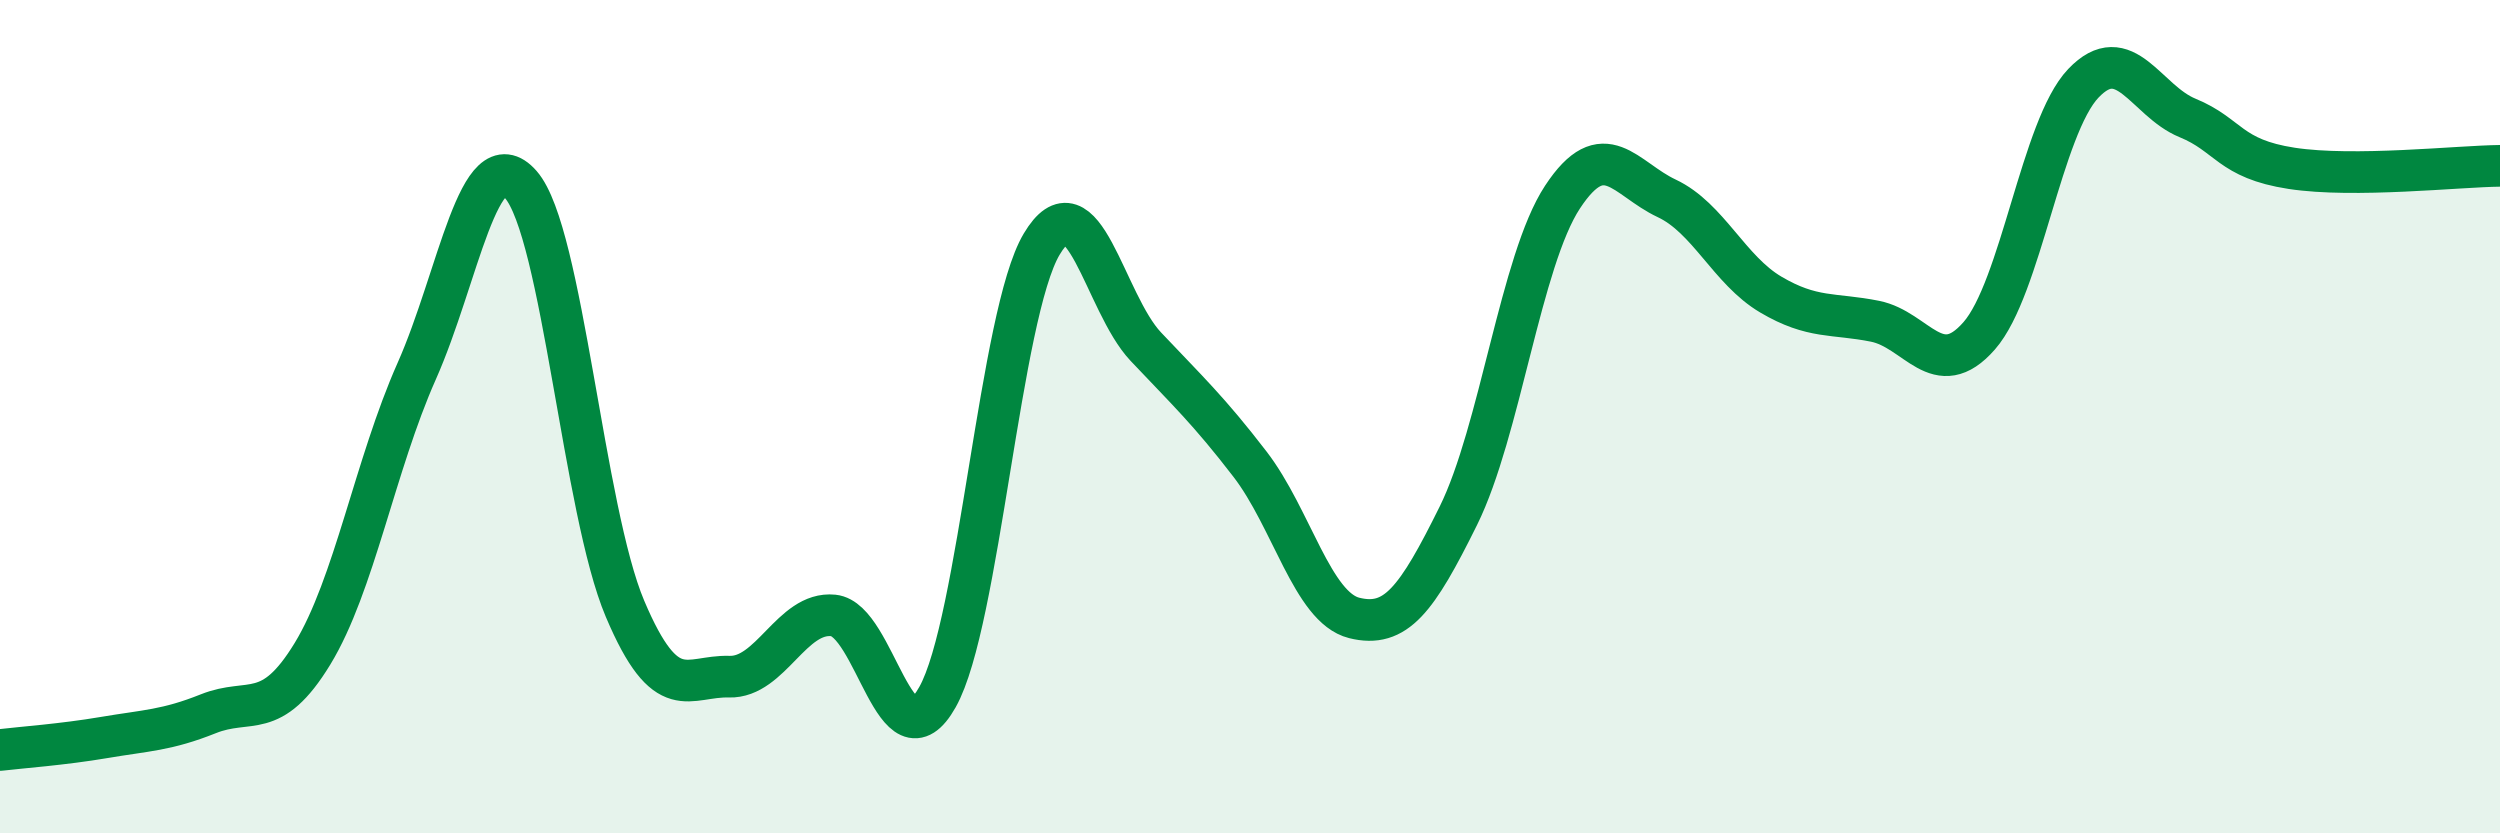 
    <svg width="60" height="20" viewBox="0 0 60 20" xmlns="http://www.w3.org/2000/svg">
      <path
        d="M 0,18 C 0.5,17.94 1.5,17.87 2.5,17.7 C 3.5,17.53 4,17.53 5,17.13 C 6,16.73 6.5,17.33 7.5,15.69 C 8.5,14.05 9,11.16 10,8.91 C 11,6.66 11.5,3.29 12.5,4.43 C 13.5,5.57 14,12.25 15,14.61 C 16,16.97 16.5,16.21 17.5,16.24 C 18.5,16.27 19,14.67 20,14.77 C 21,14.87 21.5,18.51 22.5,16.73 C 23.5,14.95 24,7.54 25,5.86 C 26,4.18 26.5,7.26 27.5,8.32 C 28.5,9.38 29,9.84 30,11.14 C 31,12.44 31.5,14.58 32.5,14.83 C 33.5,15.08 34,14.4 35,12.38 C 36,10.36 36.5,6.25 37.5,4.73 C 38.5,3.21 39,4.29 40,4.76 C 41,5.23 41.5,6.48 42.5,7.07 C 43.5,7.66 44,7.51 45,7.71 C 46,7.91 46.5,9.2 47.5,8.06 C 48.5,6.92 49,3.05 50,2 C 51,0.95 51.5,2.42 52.5,2.83 C 53.5,3.24 53.5,3.81 55,4.04 C 56.5,4.27 59,3.99 60,3.98L60 20L0 20Z"
        fill="#008740"
        opacity="0.1"
        stroke-linecap="round"
        stroke-linejoin="round"
      />
      <path
        d="M 0,18 C 0.5,17.94 1.5,17.87 2.5,17.7 C 3.5,17.53 4,17.53 5,17.13 C 6,16.73 6.5,17.33 7.5,15.69 C 8.5,14.05 9,11.16 10,8.91 C 11,6.66 11.5,3.29 12.5,4.43 C 13.5,5.57 14,12.25 15,14.61 C 16,16.97 16.5,16.21 17.5,16.24 C 18.5,16.27 19,14.67 20,14.77 C 21,14.87 21.5,18.51 22.5,16.73 C 23.5,14.95 24,7.54 25,5.86 C 26,4.18 26.5,7.26 27.5,8.32 C 28.5,9.38 29,9.84 30,11.14 C 31,12.44 31.5,14.58 32.5,14.83 C 33.5,15.08 34,14.4 35,12.38 C 36,10.36 36.5,6.25 37.5,4.73 C 38.5,3.21 39,4.29 40,4.76 C 41,5.23 41.5,6.48 42.5,7.07 C 43.5,7.66 44,7.51 45,7.71 C 46,7.91 46.5,9.2 47.5,8.06 C 48.5,6.92 49,3.05 50,2 C 51,0.95 51.5,2.42 52.5,2.83 C 53.5,3.24 53.5,3.81 55,4.04 C 56.5,4.27 59,3.99 60,3.98"
        stroke="#008740"
        stroke-width="1"
        fill="none"
        stroke-linecap="round"
        stroke-linejoin="round"
      />
    </svg>
  